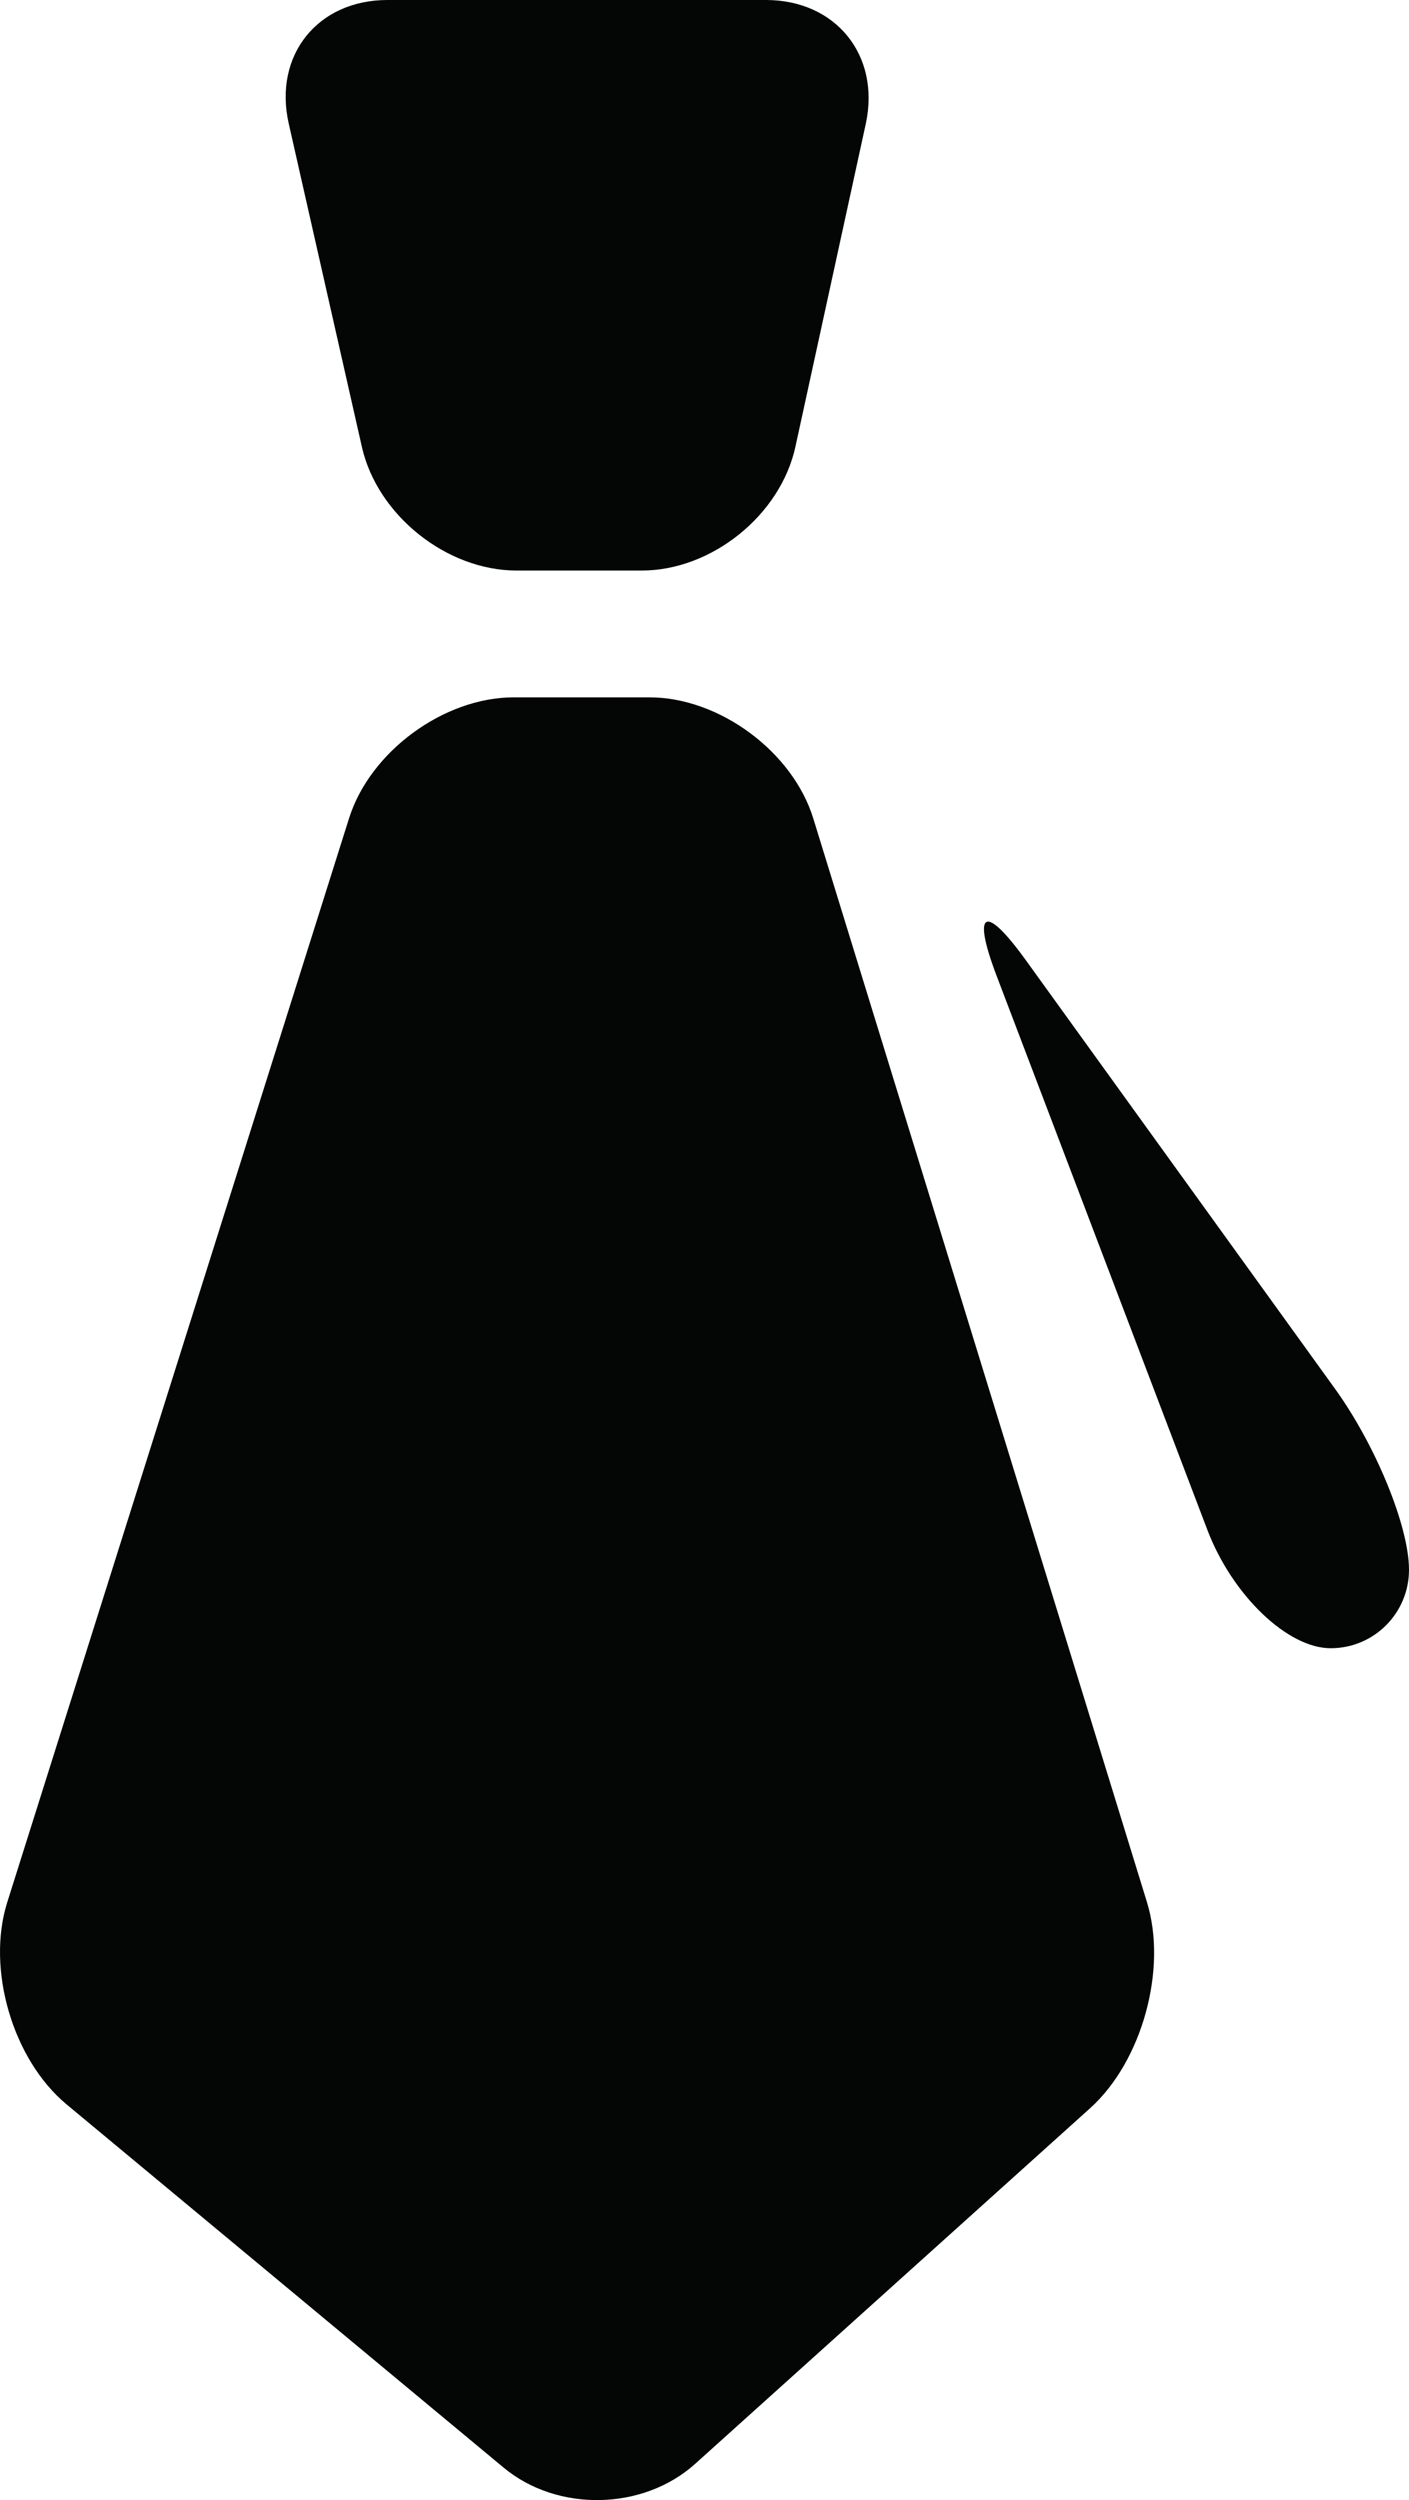 <?xml version="1.0" encoding="iso-8859-1"?>
<!-- Generator: Adobe Illustrator 16.0.4, SVG Export Plug-In . SVG Version: 6.00 Build 0)  -->
<!DOCTYPE svg PUBLIC "-//W3C//DTD SVG 1.1//EN" "http://www.w3.org/Graphics/SVG/1.1/DTD/svg11.dtd">
<svg version="1.1" id="Capa_1" xmlns="http://www.w3.org/2000/svg" xmlns:xlink="http://www.w3.org/1999/xlink" x="0px" y="0px"
	 width="27.8px" height="49.297px" viewBox="0 0 27.8 49.297" style="enable-background:new 0 0 27.8 49.297;" xml:space="preserve"
	>
<g>
	<path id="path4248" style="fill:#040606;" d="M7.645,0C6.264,0,5.392,1.093,5.697,2.438L7.14,8.812
		c0.305,1.347,1.671,2.438,3.053,2.438h2.469c1.381,0,2.739-1.094,3.032-2.442l1.388-6.365C17.375,1.094,16.494,0,15.112,0H7.645"/>
	<path id="path4250" style="fill:#040606;" d="M1.313,41.494l8.623,7.162c1.061,0.883,2.755,0.849,3.781-0.075l7.792-7.012
		c1.026-0.924,1.527-2.743,1.121-4.062L16.047,16.14c-0.406-1.319-1.855-2.39-3.236-2.39h-2.672c-1.381,0-2.837,1.067-3.252,2.385
		L0.142,37.512C-0.272,38.829,0.251,40.611,1.313,41.494"/>
	<path id="path4252" style="fill:#040606;" d="M26.255,32.5c0.854,0,1.545-0.692,1.545-1.547c0-0.855-0.655-2.455-1.464-3.575
		l-6.099-8.449c-0.808-1.12-1.065-0.981-0.574,0.311l4.158,10.925C24.312,31.454,25.402,32.5,26.255,32.5"/>
</g>
<g>
</g>
<g>
</g>
<g>
</g>
<g>
</g>
<g>
</g>
<g>
</g>
<g>
</g>
<g>
</g>
<g>
</g>
<g>
</g>
<g>
</g>
<g>
</g>
<g>
</g>
<g>
</g>
<g>
</g>
</svg>
